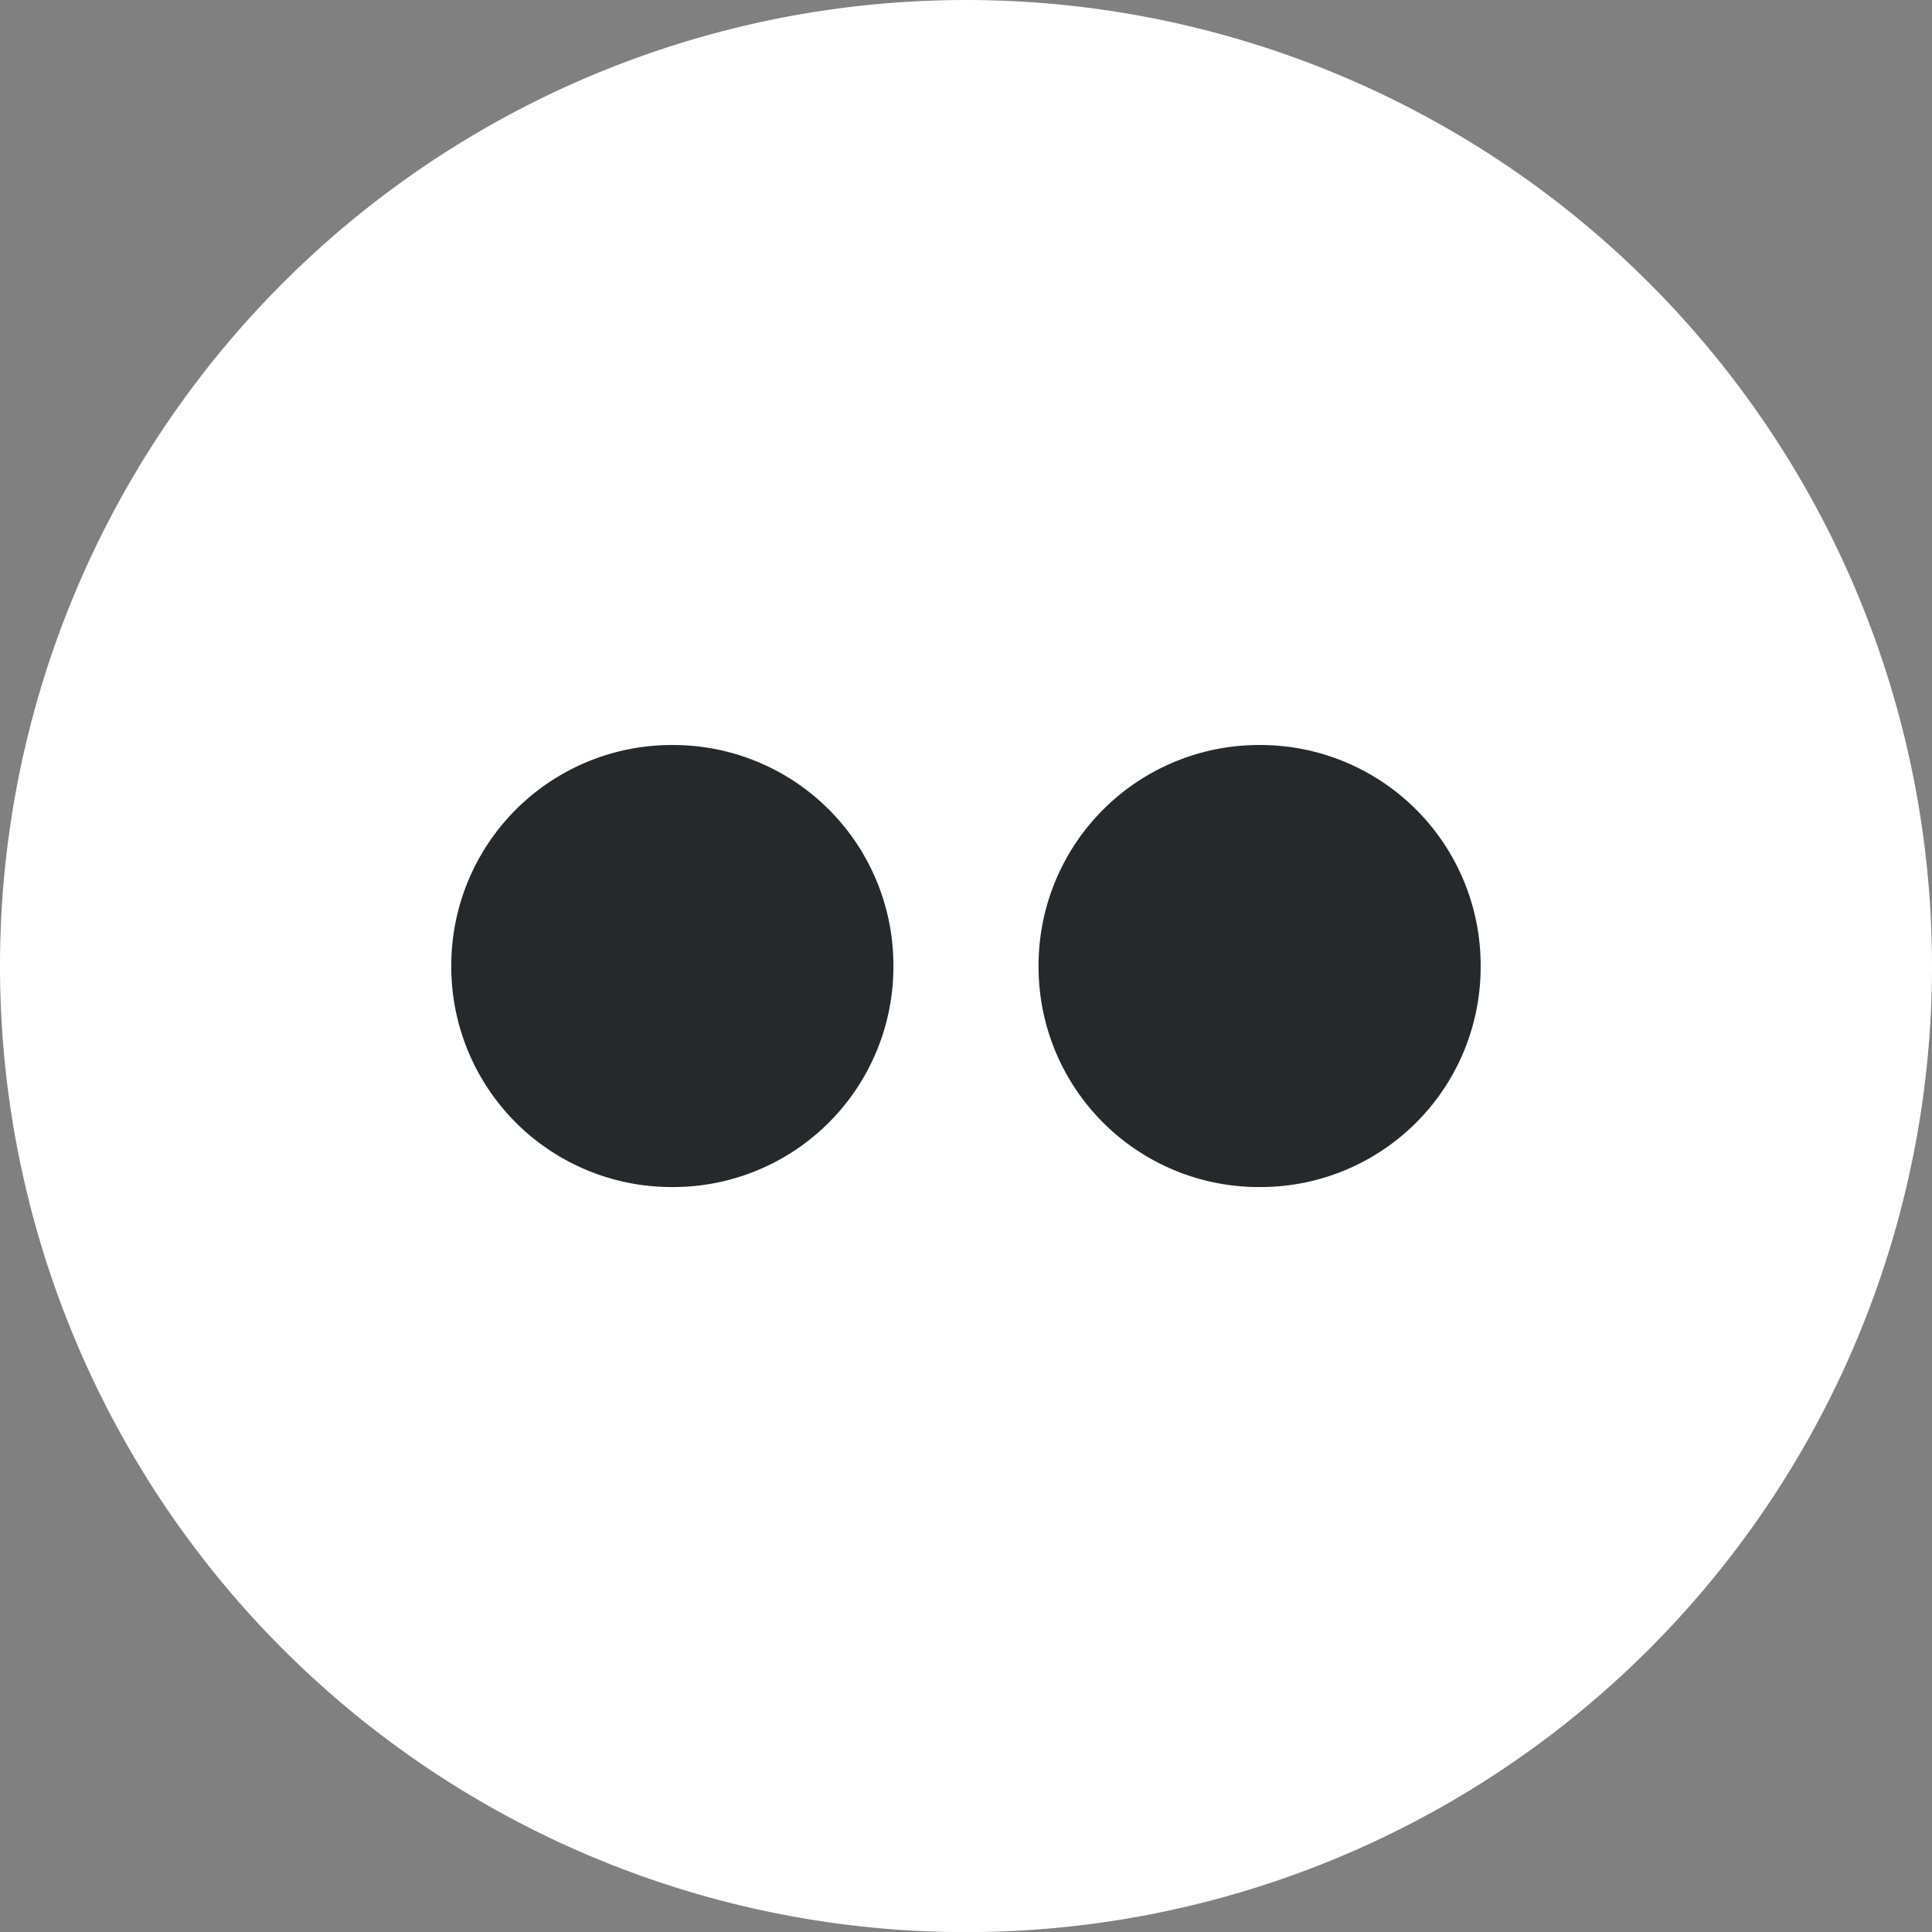 <svg xmlns="http://www.w3.org/2000/svg" width="33.033" height="33.034" viewBox="0 0 33.033 33.034">
  <rect x="0" y="0" width="33.033" height="33.034" fill="#808080" stroke="none"/>
  <g id="Groupe_1823" data-name="Groupe 1823" transform="translate(-877.018 -9240.662)">
    <g id="Groupe_231" data-name="Groupe 231" transform="translate(877.018 9240.662)">
      <path id="Tracé_271" data-name="Tracé 271" d="M7.878,3.939A16.517,16.517,0,0,1-8.639,20.457,16.516,16.516,0,0,1-25.155,3.939,16.516,16.516,0,0,1-8.639-12.578,16.517,16.517,0,0,1,7.878,3.939" transform="translate(25.155 12.578)" fill="#fff"/>
    </g>
    <g id="Groupe_232" data-name="Groupe 232" transform="translate(884.734 9253.4)">
      <path id="Tracé_272" data-name="Tracé 272" d="M.867.434A3.766,3.766,0,0,1-2.925,4.211,3.766,3.766,0,0,1-6.692.432,3.77,3.77,0,0,1-2.9-3.347,3.766,3.766,0,0,1,.867.434" transform="translate(6.692 3.347)" fill="#27282a"/>
    </g>
    <g id="Groupe_233" data-name="Groupe 233" transform="translate(894.775 9253.4)">
      <path id="Tracé_273" data-name="Tracé 273" d="M.867.435A3.763,3.763,0,0,1-2.909,4.205,3.766,3.766,0,0,1-6.692.419a3.771,3.771,0,0,1,3.8-3.772A3.768,3.768,0,0,1,.867.435" transform="translate(6.692 3.353)" fill="#27282a"/>
    </g>
  </g>
</svg>
